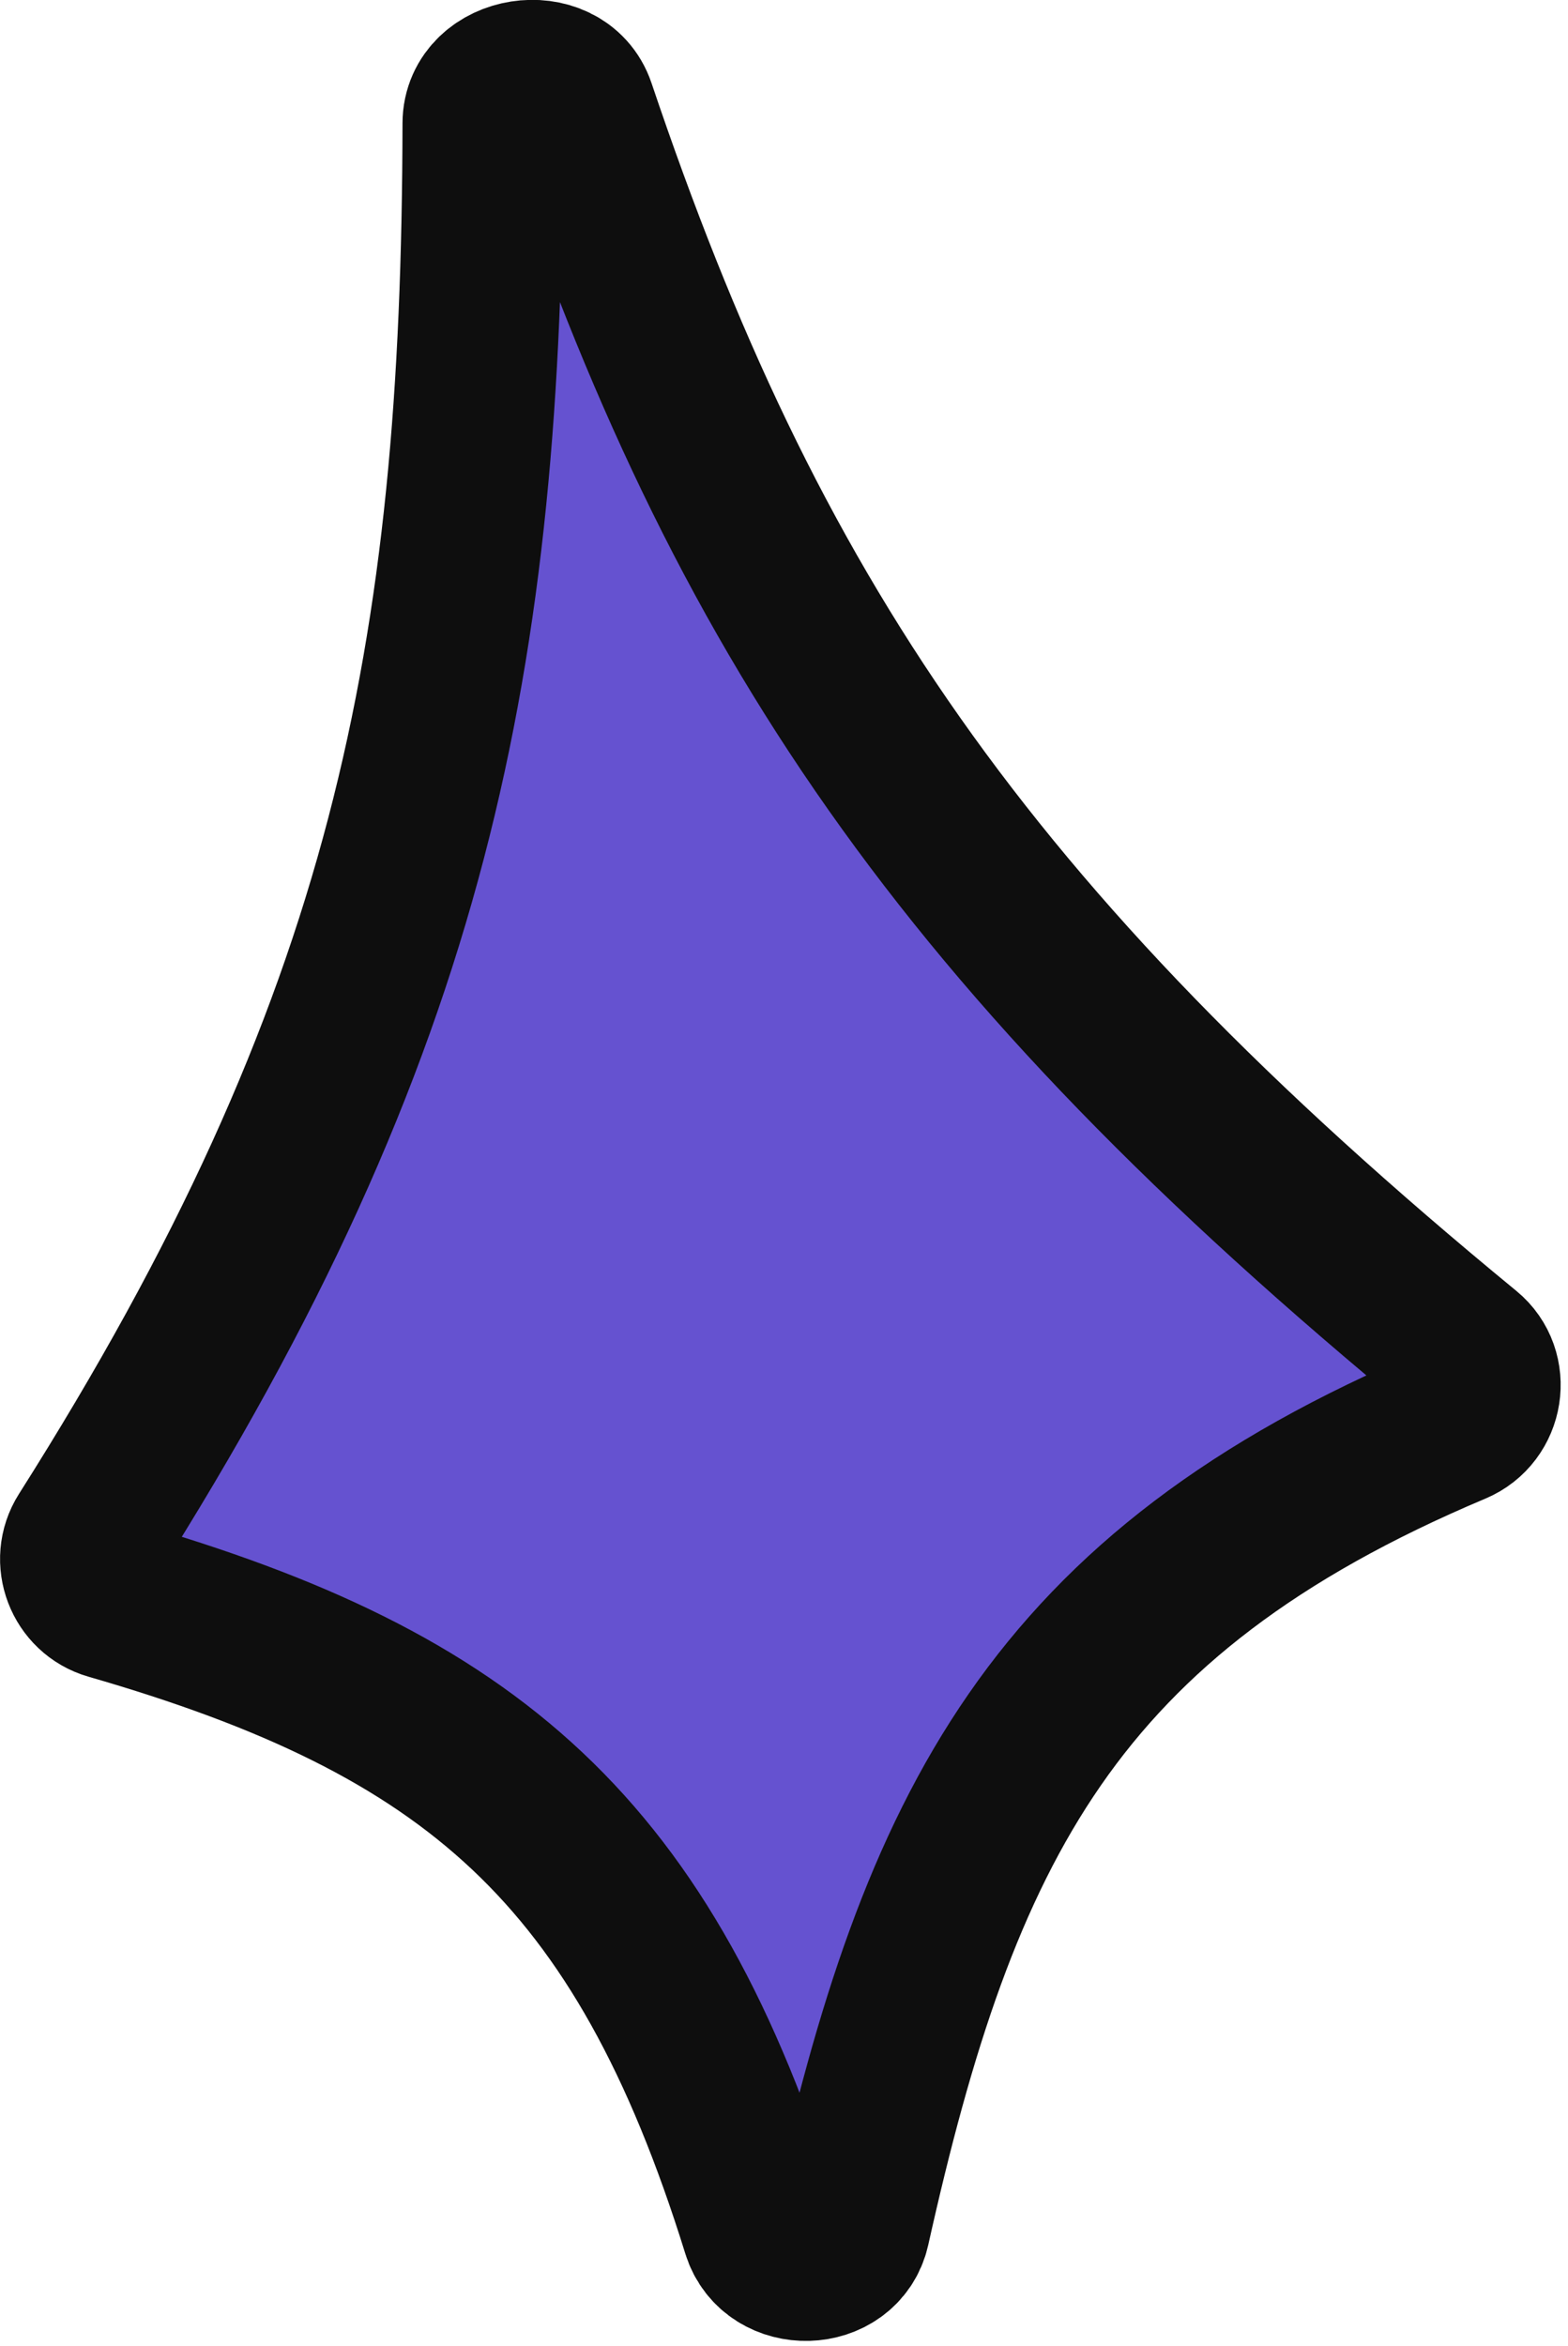 <svg width="117" height="175" viewBox="0 0 117 175" fill="none" xmlns="http://www.w3.org/2000/svg">
<path d="M109.334 100.921C71.597 69.915 55.578 45.636 42.93 8.118C41.784 4.719 36.04 5.619 36.034 9.205C35.964 48.996 30.637 76.547 6.483 114.641C5.378 116.384 6.275 118.725 8.259 119.297C35.165 127.058 48.05 137.949 56.871 166.335C57.841 169.456 62.695 169.333 63.407 166.143C70.053 136.346 78.54 118.873 108.51 106.249C110.673 105.338 111.148 102.411 109.334 100.921Z" fill="#6552D0" stroke="#0E0E0E" stroke-width="12"/>
</svg>

